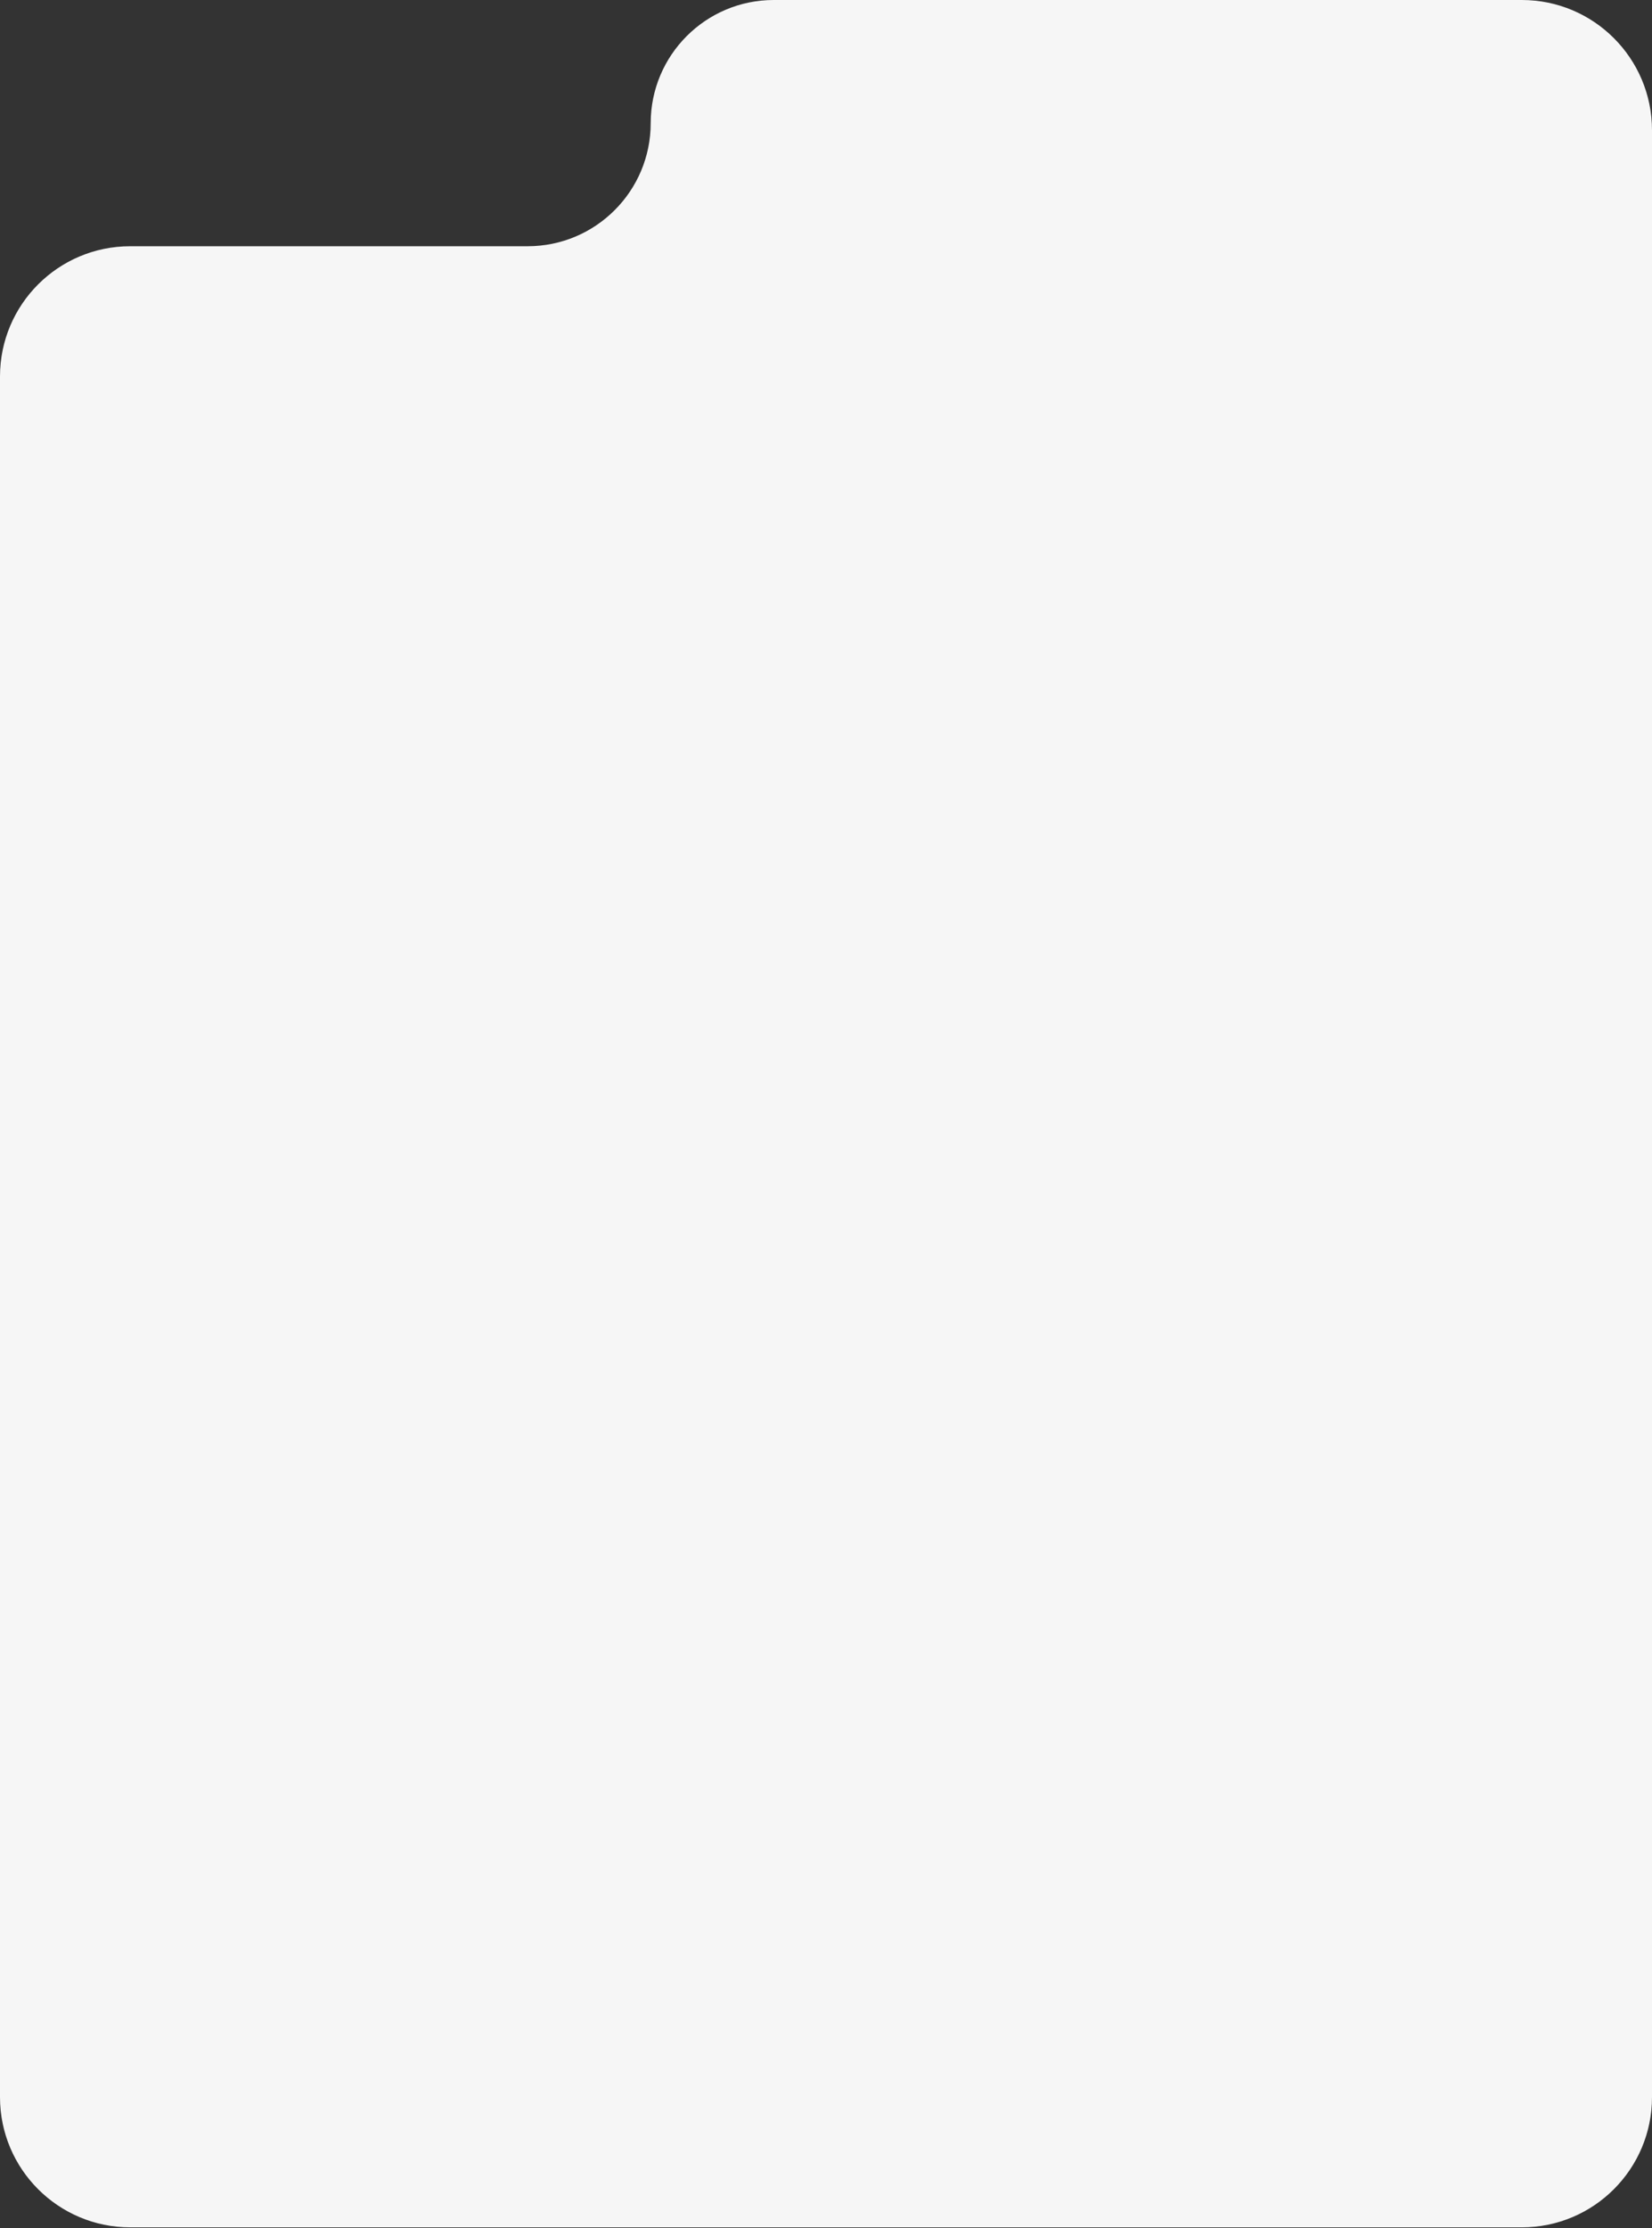 <?xml version="1.0" encoding="UTF-8"?> <svg xmlns="http://www.w3.org/2000/svg" width="270" height="364" viewBox="0 0 270 364" fill="none"><rect x="0" y="0" width="270" height="364" fill="#333333" stroke="none"/><path fill-rule="evenodd" clip-rule="evenodd" d="M21.276 40.225C9.526 40.225 0 49.751 0 61.502V342.579C0 354.329 9.526 363.855 21.276 363.855H248.724C260.474 363.855 270 354.329 270 342.579V21.276C270 9.526 260.474 0 248.724 0H126.462C115.354 0 106.349 9.005 106.349 20.113V20.113C106.349 31.221 97.344 40.225 86.236 40.225H21.276Z" fill="#F6F6F6"></path></svg> 